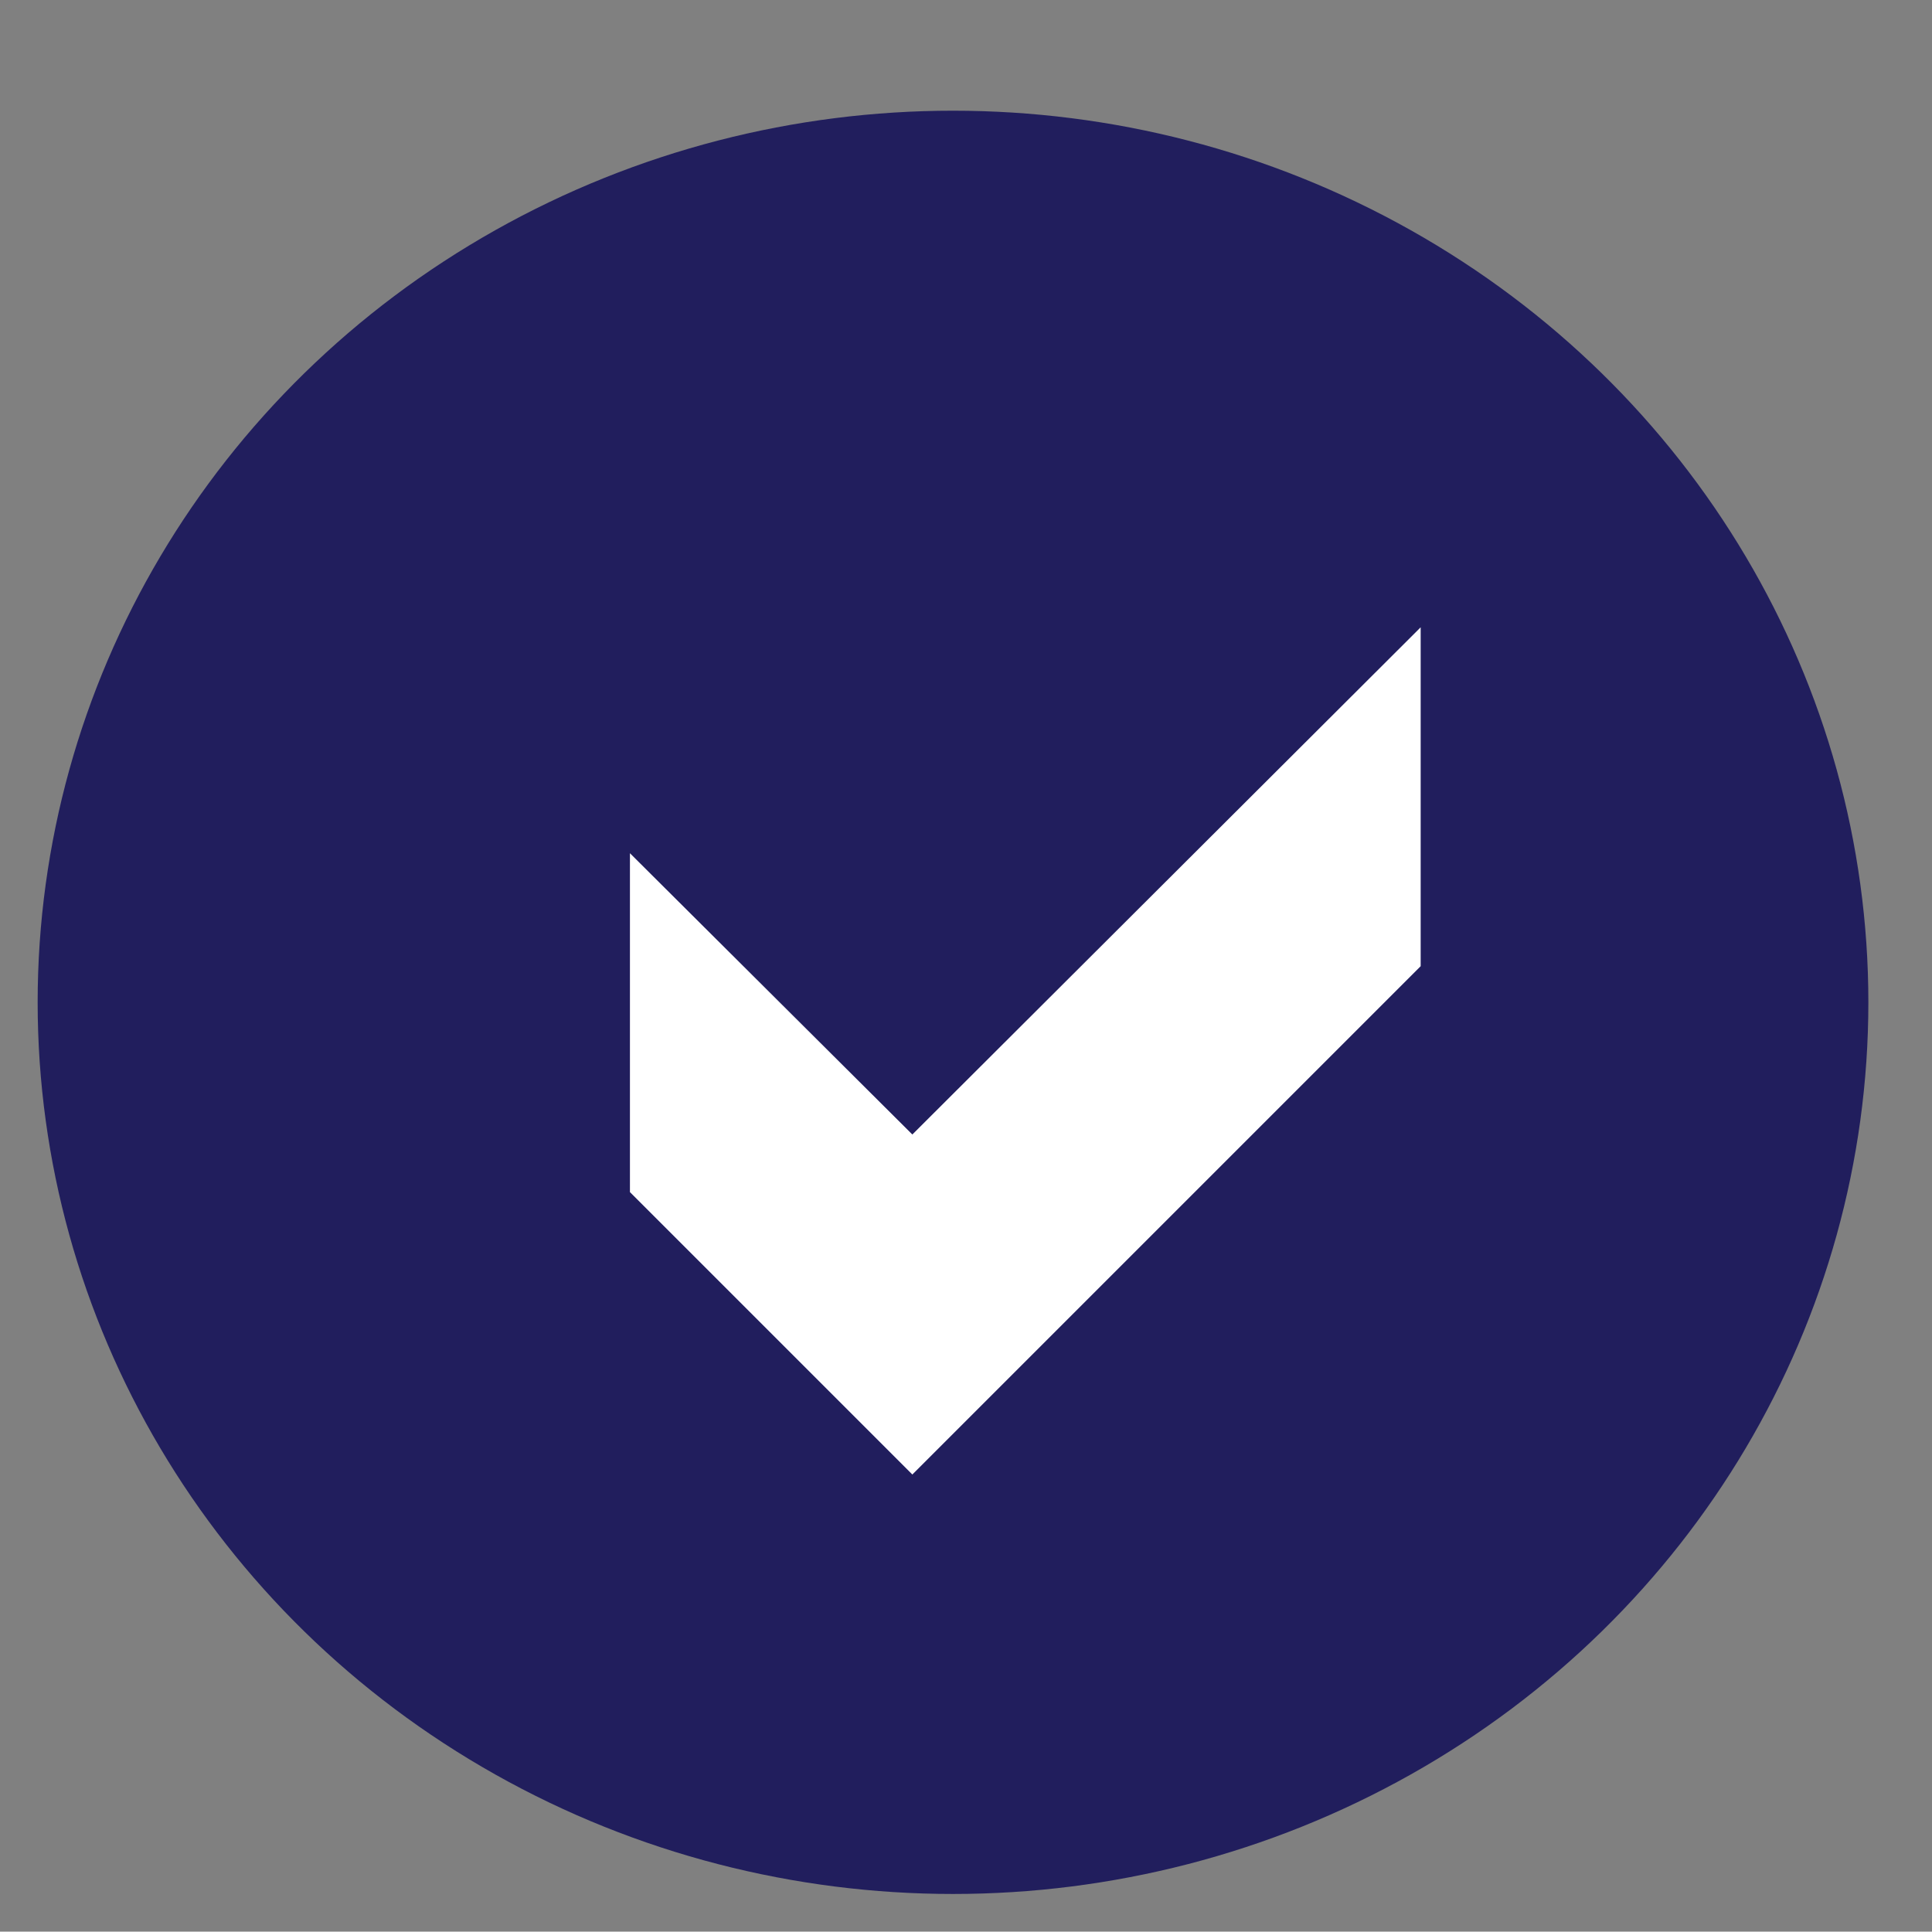 <svg xmlns="http://www.w3.org/2000/svg" viewBox="0 0 51.31 51.3"><rect x="0" y="0" width="51.31" height="51.3" fill="#808080" stroke="none"/><title>Artboard 1</title><ellipse cx="25.31" cy="26.62" rx="24.31" ry="23.68" fill="#211e5d"/><path d="M37.73,25.66l-13.5,13.5-7.5-7.5v-9l7.5,7.47,13.5-13.47Z" fill="#fff"/></svg>
